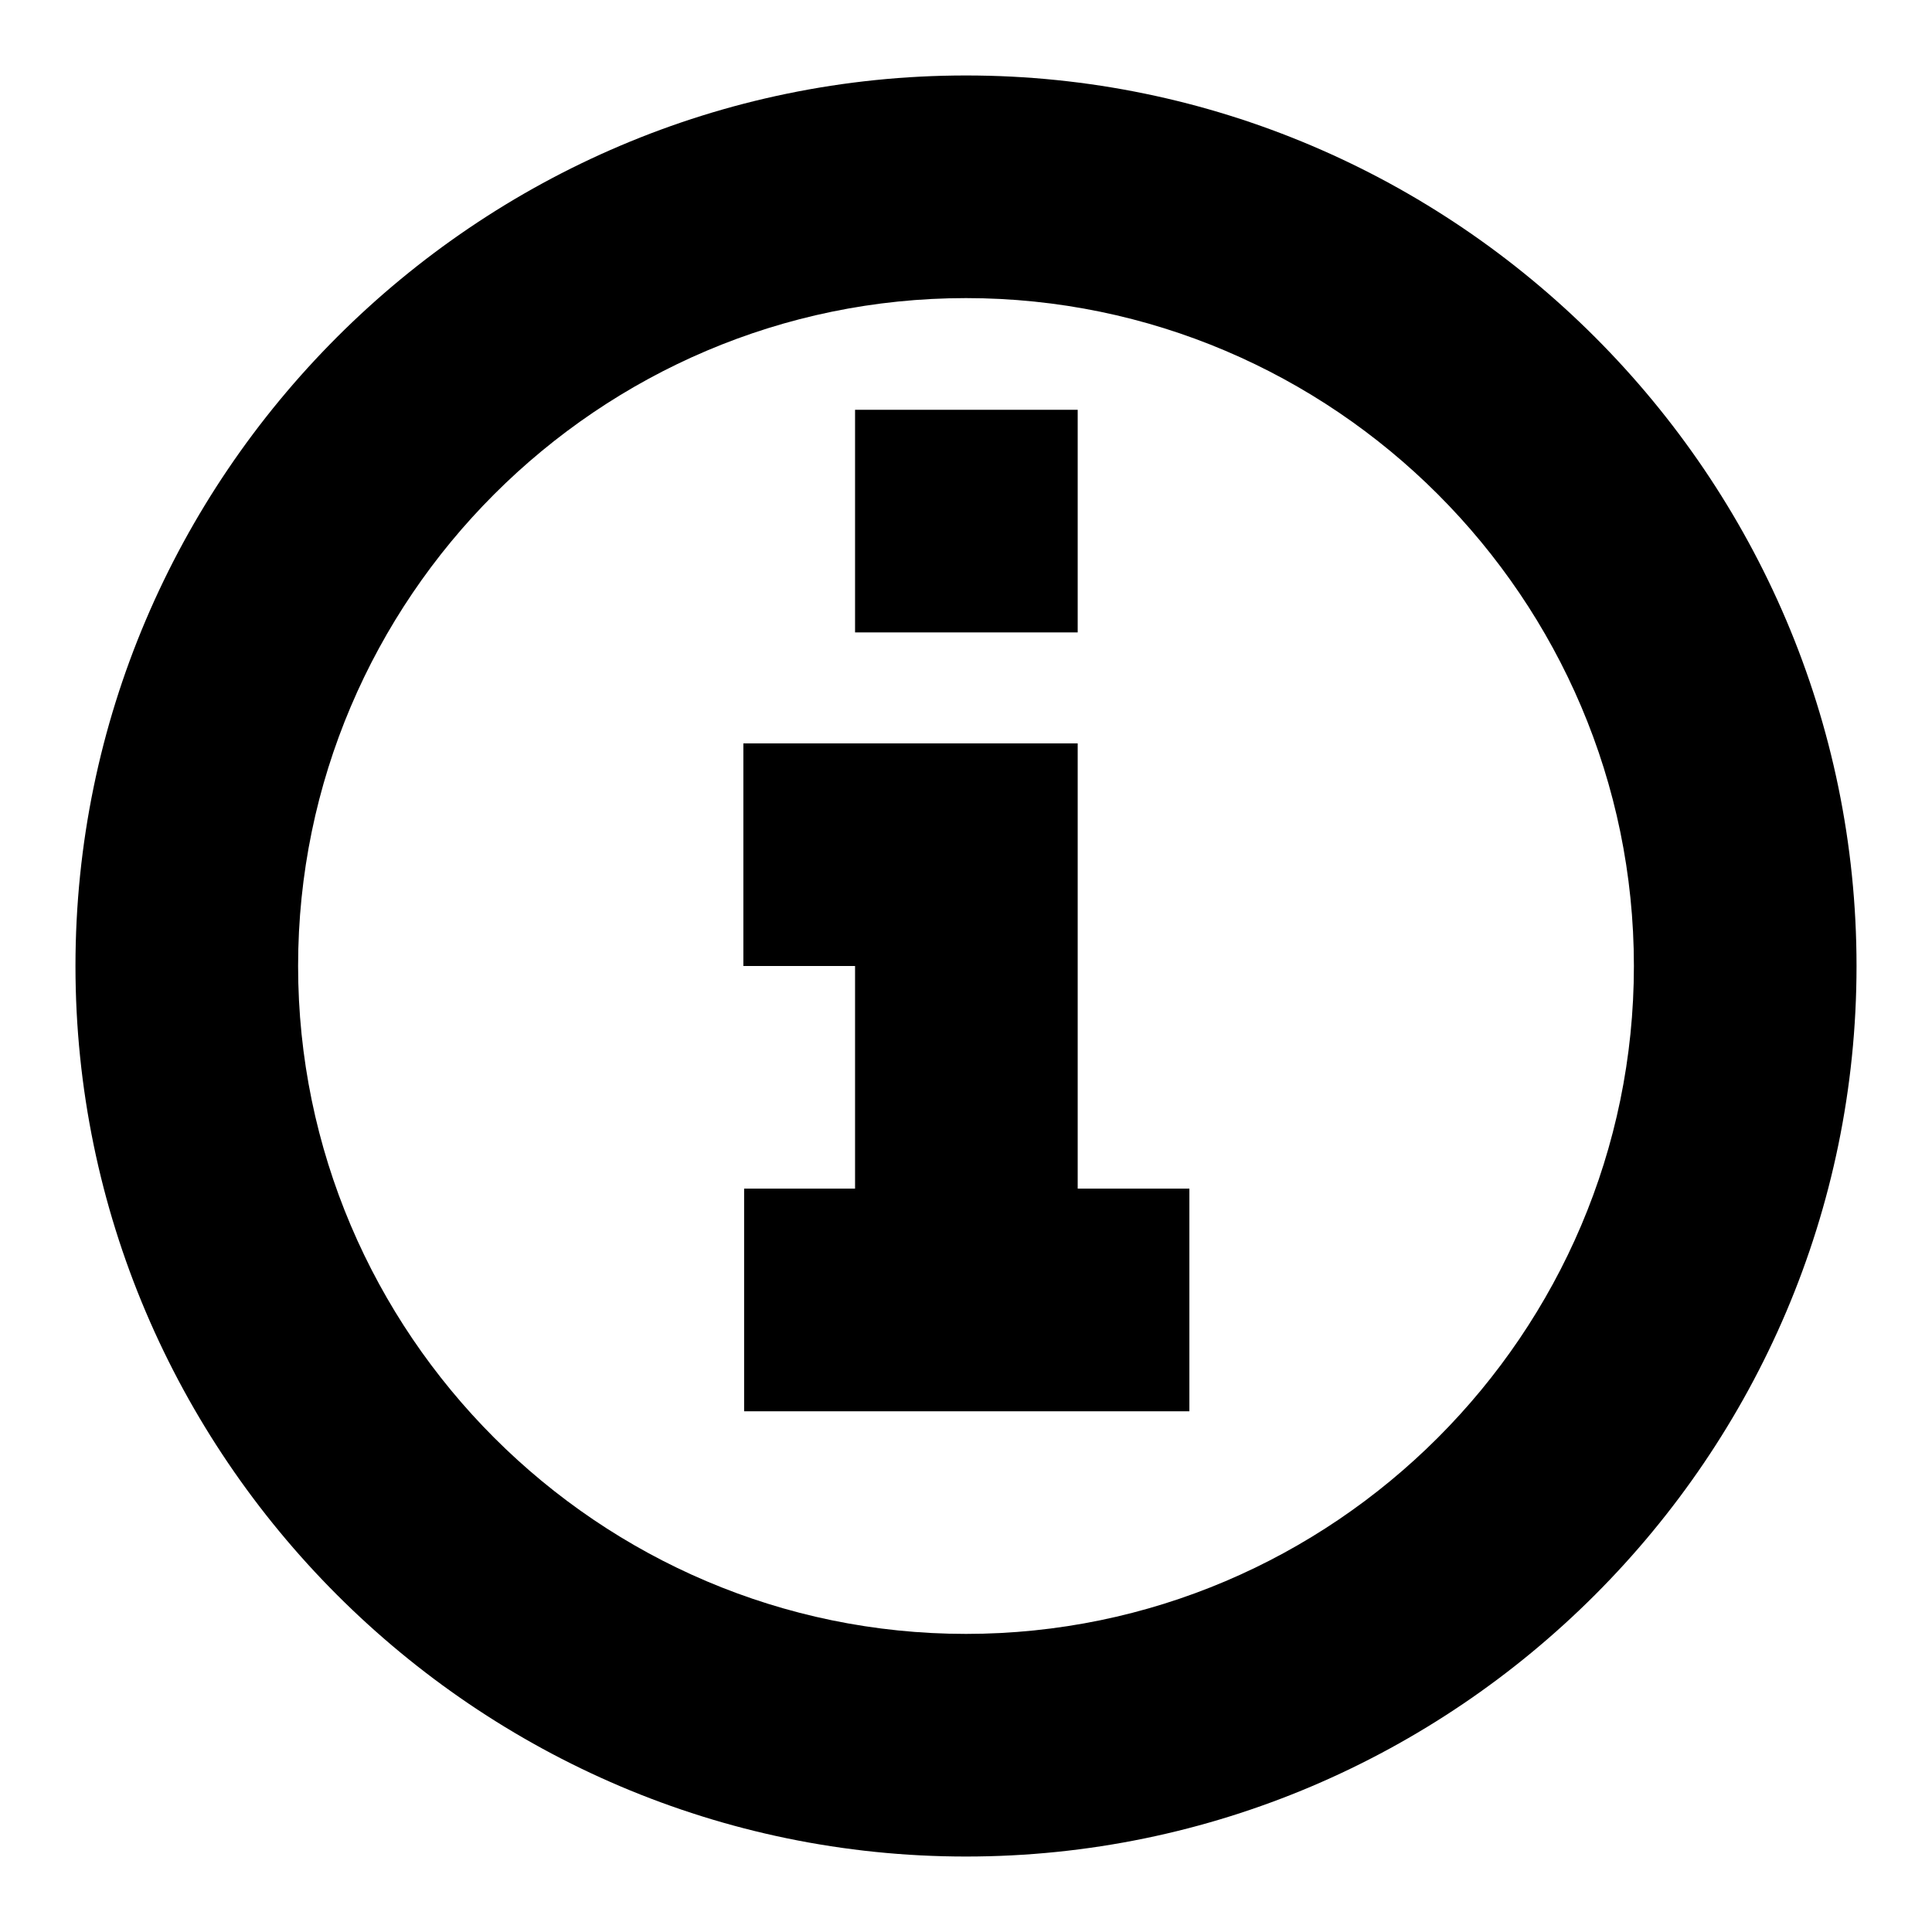 <?xml version="1.0" encoding="utf-8"?>
<!-- Svg Vector Icons : http://www.onlinewebfonts.com/icon -->
<!DOCTYPE svg PUBLIC "-//W3C//DTD SVG 1.1//EN" "http://www.w3.org/Graphics/SVG/1.1/DTD/svg11.dtd">
<svg version="1.1" xmlns="http://www.w3.org/2000/svg" xmlns:xlink="http://www.w3.org/1999/xlink" x="0px" y="0px" viewBox="0 0 256 256" enable-background="new 0 0 256 256" xml:space="preserve">
<g> <path fill="#000000" d="M113.3,157.5V128H98.5V98.5h44.3v59h14.8V187h-59v-29.5H113.3z M128,246c-64.9,0-118-53.1-118-118 S63.1,10,128,10c64.9,0,118,53.1,118,118S192.9,246,128,246z M128,216.5c48.7,0,88.5-39.8,88.5-88.5c0-48.7-39.8-88.5-88.5-88.5 c-48.7,0-88.5,39.8-88.5,88.5C39.5,176.7,79.3,216.5,128,216.5z M142.8,54.3v29.5h-29.5V54.3H142.8z"/></g>
</svg>